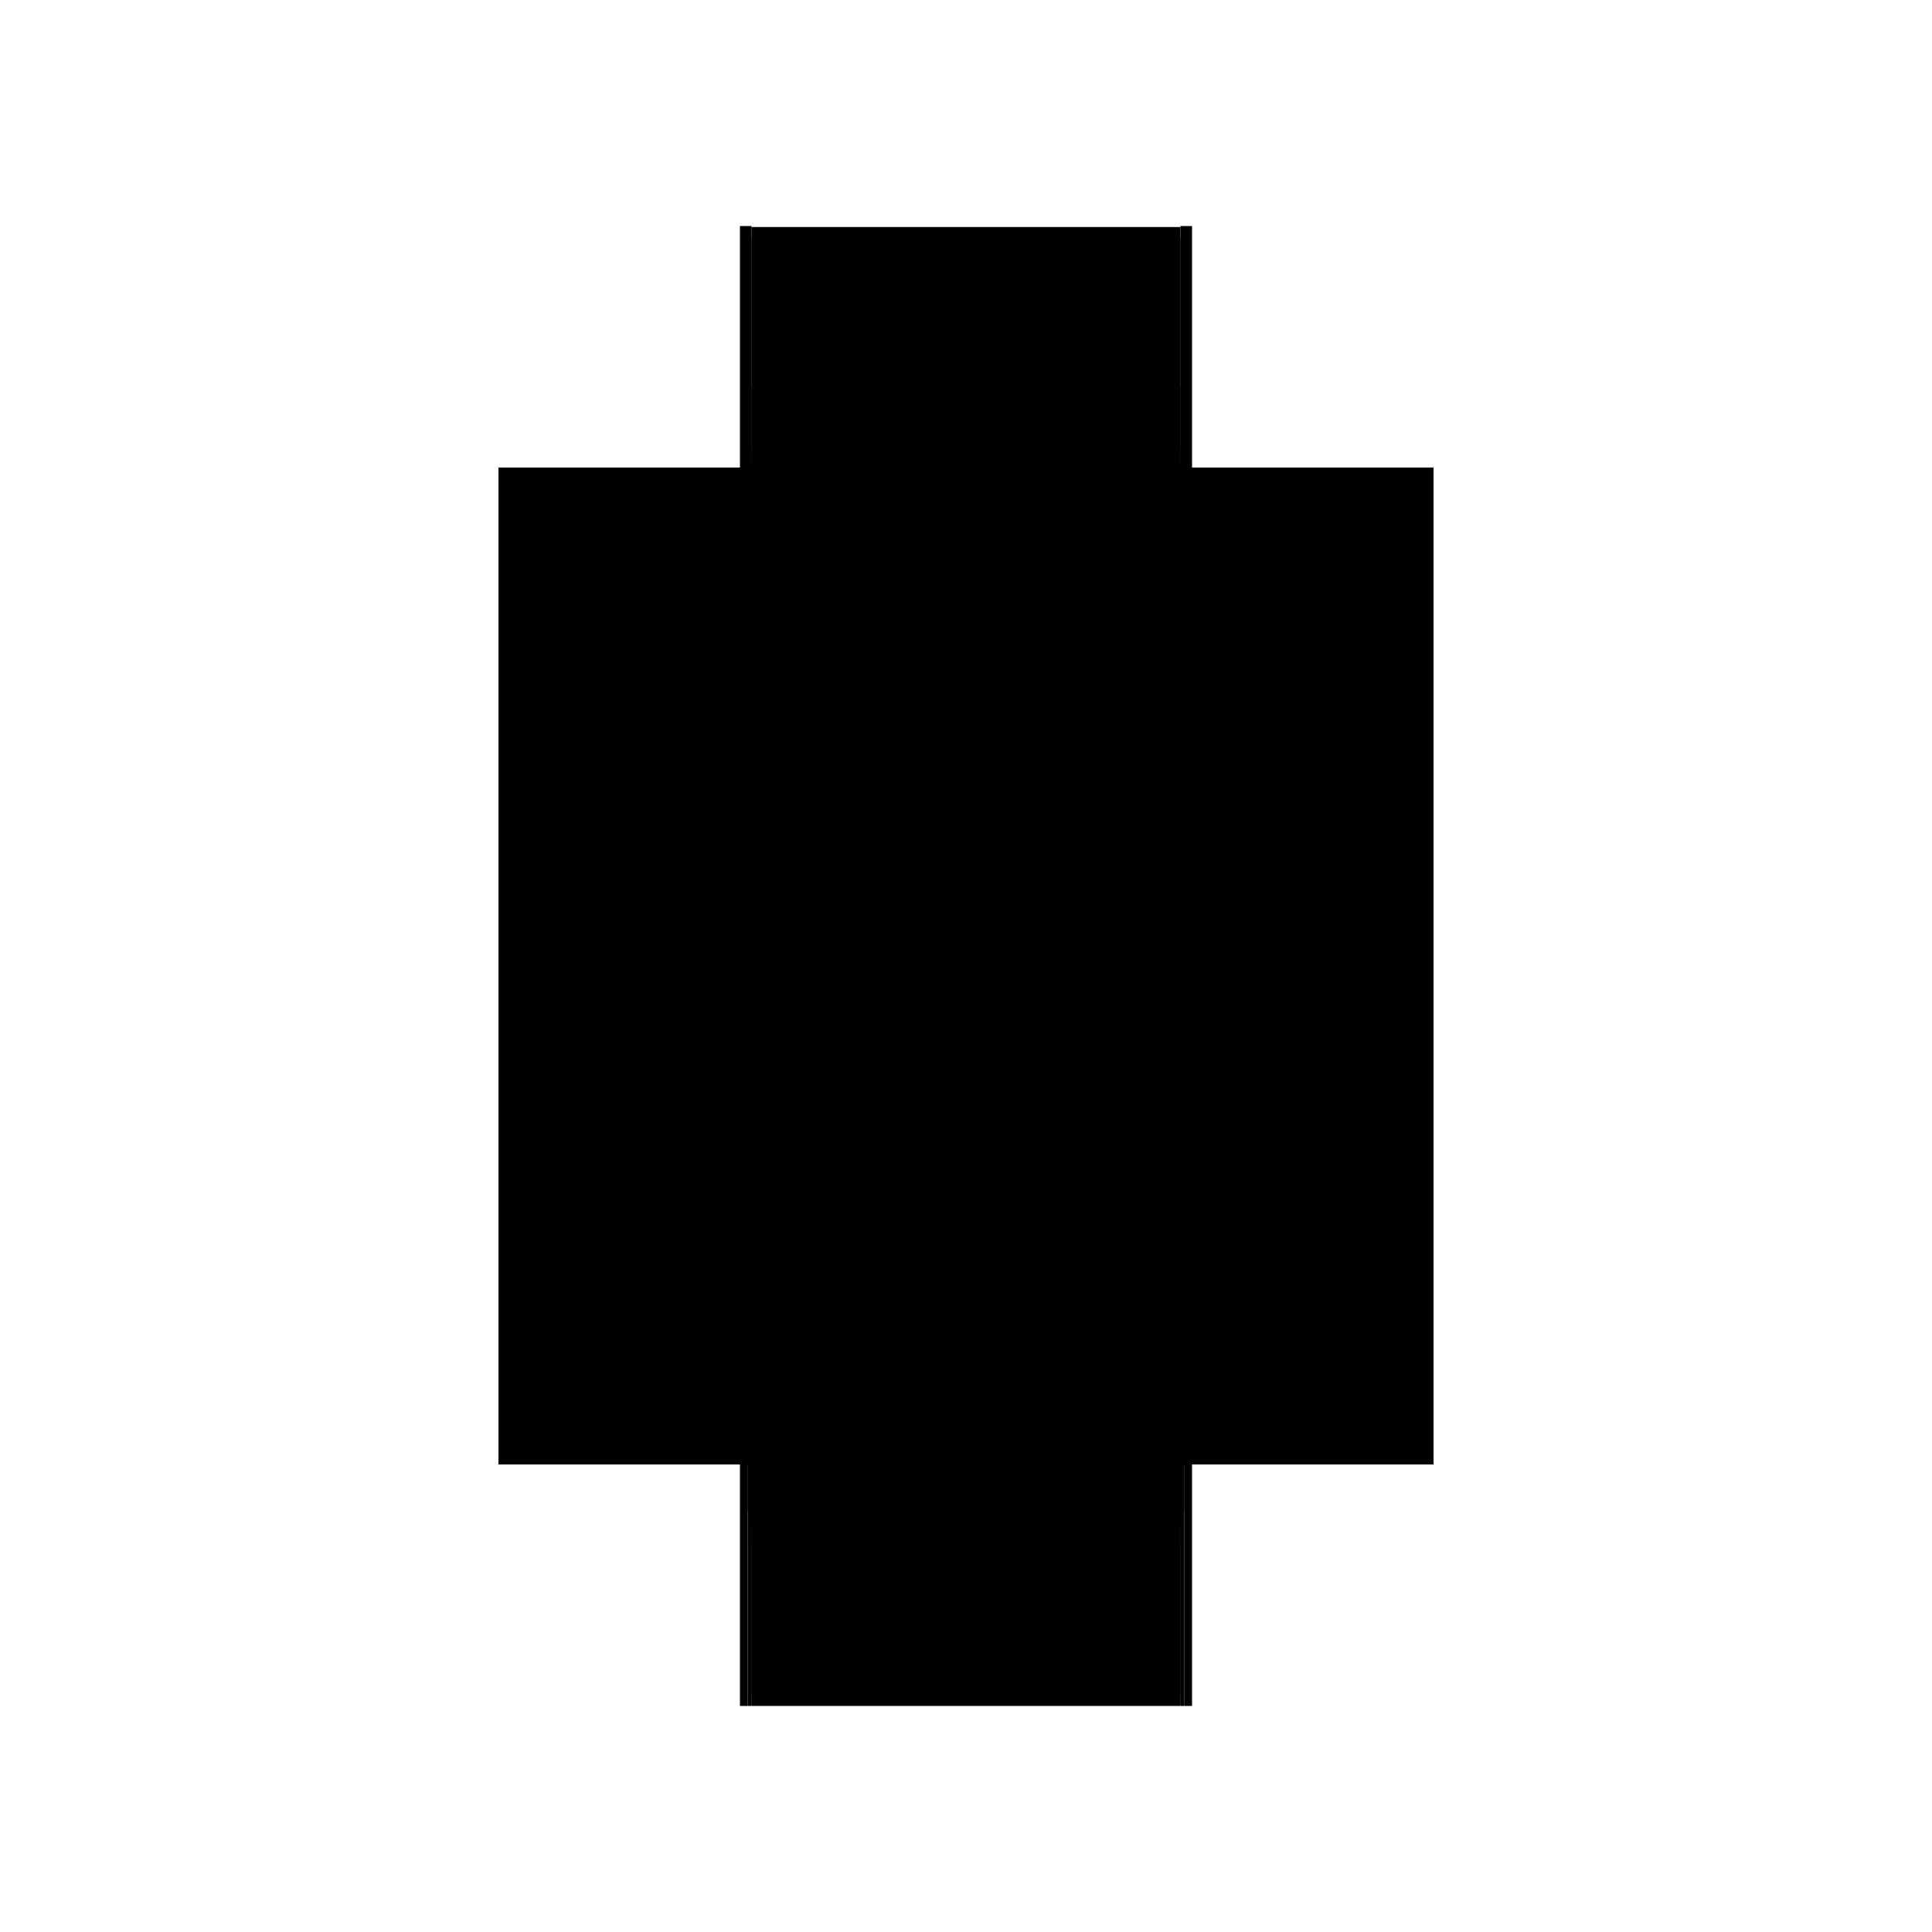 <?xml version="1.0" encoding="utf-8" ?>
<svg xmlns="http://www.w3.org/2000/svg" xmlns:ev="http://www.w3.org/2001/xml-events" xmlns:xlink="http://www.w3.org/1999/xlink" baseProfile="full" height="100%" version="1.1" viewBox="-1,-1,2,2" width="100%">
  <defs>
    <style type="text/css"><![CDATA[.vectorEffectClass {vector-effect: non-scaling-stroke;}]]></style>
  </defs>
  <line class="vectorEffectClass" fill="none" stroke="black" stroke-width="0.5" x1="-0.234" x2="-0.234" y1="0.516" y2="-0.516"/>
  <line class="vectorEffectClass" fill="none" stroke="black" stroke-width="0.5" x1="0.234" x2="0.234" y1="0.516" y2="-0.516"/>
  <line class="vectorEffectClass" fill="none" stroke="black" stroke-width="0.5" x1="-0.222" x2="0.222" y1="0.516" y2="0.516"/>
  <line class="vectorEffectClass" fill="none" stroke="black" stroke-width="0.5" x1="-0.222" x2="0.222" y1="0.314" y2="0.314"/>
  <line class="vectorEffectClass" fill="none" stroke="black" stroke-width="0.5" x1="-0.222" x2="0.222" y1="0.515" y2="0.515"/>
  <line class="vectorEffectClass" fill="none" stroke="black" stroke-width="0.5" x1="-0.222" x2="0.222" y1="0.503" y2="0.503"/>
  <line class="vectorEffectClass" fill="none" stroke="black" stroke-width="0.5" x1="-0.222" x2="0.222" y1="0.328" y2="0.328"/>
  <line class="vectorEffectClass" fill="none" stroke="black" stroke-width="0.5" x1="-0.222" x2="0.222" y1="-0.14" y2="-0.14"/>
  <line class="vectorEffectClass" fill="none" stroke="black" stroke-width="0.5" x1="-0.222" x2="0.222" y1="-0.154" y2="-0.154"/>
  <line class="vectorEffectClass" fill="none" stroke="black" stroke-width="0.5" x1="-0.222" x2="0.222" y1="-0.503" y2="-0.503"/>
  <line class="vectorEffectClass" fill="none" stroke="black" stroke-width="0.5" x1="-0.222" x2="0.222" y1="-0.515" y2="-0.515"/>
  <line class="vectorEffectClass" fill="none" stroke="black" stroke-width="0.5" x1="-0.222" x2="0.222" y1="0.284" y2="0.284"/>
  <line class="vectorEffectClass" fill="none" stroke="black" stroke-width="0.5" x1="-0.222" x2="0.222" y1="-0.284" y2="-0.284"/>
  <line class="vectorEffectClass" fill="none" stroke="black" stroke-width="0.5" x1="-0.222" x2="0.222" y1="-0.35" y2="-0.35"/>
  <line class="vectorEffectClass" fill="none" stroke="black" stroke-width="0.5" x1="-0.222" x2="-0.222" y1="0.284" y2="-0.14"/>
  <line class="vectorEffectClass" fill="none" stroke="black" stroke-width="0.5" x1="0.222" x2="0.222" y1="0.284" y2="-0.14"/>
  <line class="vectorEffectClass" fill="none" stroke="black" stroke-width="0.5" x1="-0.222" x2="-0.222" y1="0.503" y2="0.35"/>
  <line class="vectorEffectClass" fill="none" stroke="black" stroke-width="0.5" x1="-0.222" x2="-0.222" y1="-0.35" y2="-0.503"/>
  <line class="vectorEffectClass" fill="none" stroke="black" stroke-width="0.5" x1="0.222" x2="0.222" y1="0.503" y2="0.35"/>
  <line class="vectorEffectClass" fill="none" stroke="black" stroke-width="0.5" x1="0.222" x2="0.222" y1="-0.35" y2="-0.503"/>
  <line class="vectorEffectClass" fill="none" stroke="black" stroke-width="0.5" x1="-0.222" x2="-0.222" y1="-0.154" y2="-0.284"/>
  <line class="vectorEffectClass" fill="none" stroke="black" stroke-width="0.5" x1="0.222" x2="0.222" y1="-0.154" y2="-0.284"/>
  <line class="vectorEffectClass" fill="none" stroke="black" stroke-width="0.5" x1="-0.222" x2="-0.222" y1="-0.284" y2="-0.35"/>
  <line class="vectorEffectClass" fill="none" stroke="black" stroke-width="0.5" x1="0.222" x2="0.222" y1="-0.284" y2="-0.35"/>
  <line class="vectorEffectClass" fill="none" stroke="black" stroke-width="0.5" x1="-0.222" x2="-0.222" y1="0.314" y2="0.284"/>
  <line class="vectorEffectClass" fill="none" stroke="black" stroke-width="0.5" x1="0.222" x2="0.222" y1="0.314" y2="0.284"/>
  <line class="vectorEffectClass" fill="none" stroke="black" stroke-width="0.5" x1="-0.222" x2="-0.222" y1="0.35" y2="0.328"/>
  <line class="vectorEffectClass" fill="none" stroke="black" stroke-width="0.5" x1="0.222" x2="0.222" y1="0.35" y2="0.328"/>
  <line class="vectorEffectClass" fill="none" stroke="black" stroke-width="0.5" x1="-0.222" x2="-0.222" y1="0.328" y2="0.314"/>
  <line class="vectorEffectClass" fill="none" stroke="black" stroke-width="0.5" x1="0.222" x2="0.222" y1="0.328" y2="0.314"/>
  <line class="vectorEffectClass" fill="none" stroke="black" stroke-width="0.5" x1="-0.222" x2="-0.222" y1="-0.14" y2="-0.154"/>
  <line class="vectorEffectClass" fill="none" stroke="black" stroke-width="0.5" x1="0.222" x2="0.222" y1="-0.14" y2="-0.154"/>
  <line class="vectorEffectClass" fill="none" stroke="black" stroke-width="0.5" x1="-0.234" x2="-0.222" y1="-0.516" y2="-0.516"/>
  <line class="vectorEffectClass" fill="none" stroke="black" stroke-width="0.5" x1="0.222" x2="0.234" y1="-0.516" y2="-0.516"/>
  <line class="vectorEffectClass" fill="none" stroke="black" stroke-width="0.5" x1="-0.222" x2="-0.222" y1="0.515" y2="0.503"/>
  <line class="vectorEffectClass" fill="none" stroke="black" stroke-width="0.5" x1="0.222" x2="0.222" y1="0.515" y2="0.503"/>
  <line class="vectorEffectClass" fill="none" stroke="black" stroke-width="0.5" x1="-0.222" x2="-0.222" y1="-0.503" y2="-0.515"/>
  <line class="vectorEffectClass" fill="none" stroke="black" stroke-width="0.5" x1="0.222" x2="0.222" y1="-0.503" y2="-0.515"/>
  <line class="vectorEffectClass" fill="none" stroke="black" stroke-width="0.5" x1="-0.234" x2="-0.226" y1="0.516" y2="0.516"/>
  <line class="vectorEffectClass" fill="none" stroke="black" stroke-width="0.5" x1="0.226" x2="0.234" y1="0.516" y2="0.516"/>
  <line class="vectorEffectClass" fill="none" stroke="black" stroke-width="0.5" x1="-0.226" x2="-0.222" y1="0.516" y2="0.516"/>
  <line class="vectorEffectClass" fill="none" stroke="black" stroke-width="0.5" x1="0.222" x2="0.226" y1="0.516" y2="0.516"/>
  <line class="vectorEffectClass" fill="none" stroke="black" stroke-width="0.5" x1="-0.222" x2="-0.222" y1="0.516" y2="0.515"/>
  <line class="vectorEffectClass" fill="none" stroke="black" stroke-width="0.5" x1="-0.222" x2="-0.222" y1="-0.515" y2="-0.516"/>
  <line class="vectorEffectClass" fill="none" stroke="black" stroke-width="0.5" x1="0.222" x2="0.222" y1="0.516" y2="0.515"/>
  <line class="vectorEffectClass" fill="none" stroke="black" stroke-width="0.5" x1="0.222" x2="0.222" y1="-0.515" y2="-0.516"/>
  <line class="vectorEffectClass" fill="none" stroke="black" stroke-dasharray="5.0 5.0" stroke-width="0.5" x1="-0.222" x2="0.222" y1="0.35" y2="0.35"/>
  <line class="vectorEffectClass" fill="none" stroke="black" stroke-dasharray="5.0 5.0" stroke-width="0.5" x1="-0.226" x2="-0.226" y1="0.516" y2="0.314"/>
  <line class="vectorEffectClass" fill="none" stroke="black" stroke-dasharray="5.0 5.0" stroke-width="0.5" x1="0.226" x2="0.226" y1="0.516" y2="0.314"/>
  <line class="vectorEffectClass" fill="none" stroke="black" stroke-dasharray="5.0 5.0" stroke-width="0.5" x1="-0.002" x2="-0.002" y1="-0.506" y2="-0.514"/>
  <line class="vectorEffectClass" fill="none" stroke="black" stroke-dasharray="5.0 5.0" stroke-width="0.5" x1="0.0" x2="0.0" y1="-0.506" y2="-0.514"/>
  <line class="vectorEffectClass" fill="none" stroke="black" stroke-dasharray="5.0 5.0" stroke-width="0.5" x1="-0.226" x2="-0.222" y1="0.314" y2="0.314"/>
  <line class="vectorEffectClass" fill="none" stroke="black" stroke-dasharray="5.0 5.0" stroke-width="0.5" x1="0.222" x2="0.226" y1="0.314" y2="0.314"/>
  <line class="vectorEffectClass" fill="none" stroke="black" stroke-dasharray="5.0 5.0" stroke-width="0.5" x1="-0.002" x2="0.0" y1="-0.506" y2="-0.506"/>
  <line class="vectorEffectClass" fill="none" stroke="black" stroke-dasharray="5.0 5.0" stroke-width="0.5" x1="-0.002" x2="0.0" y1="-0.514" y2="-0.514"/>
</svg>
